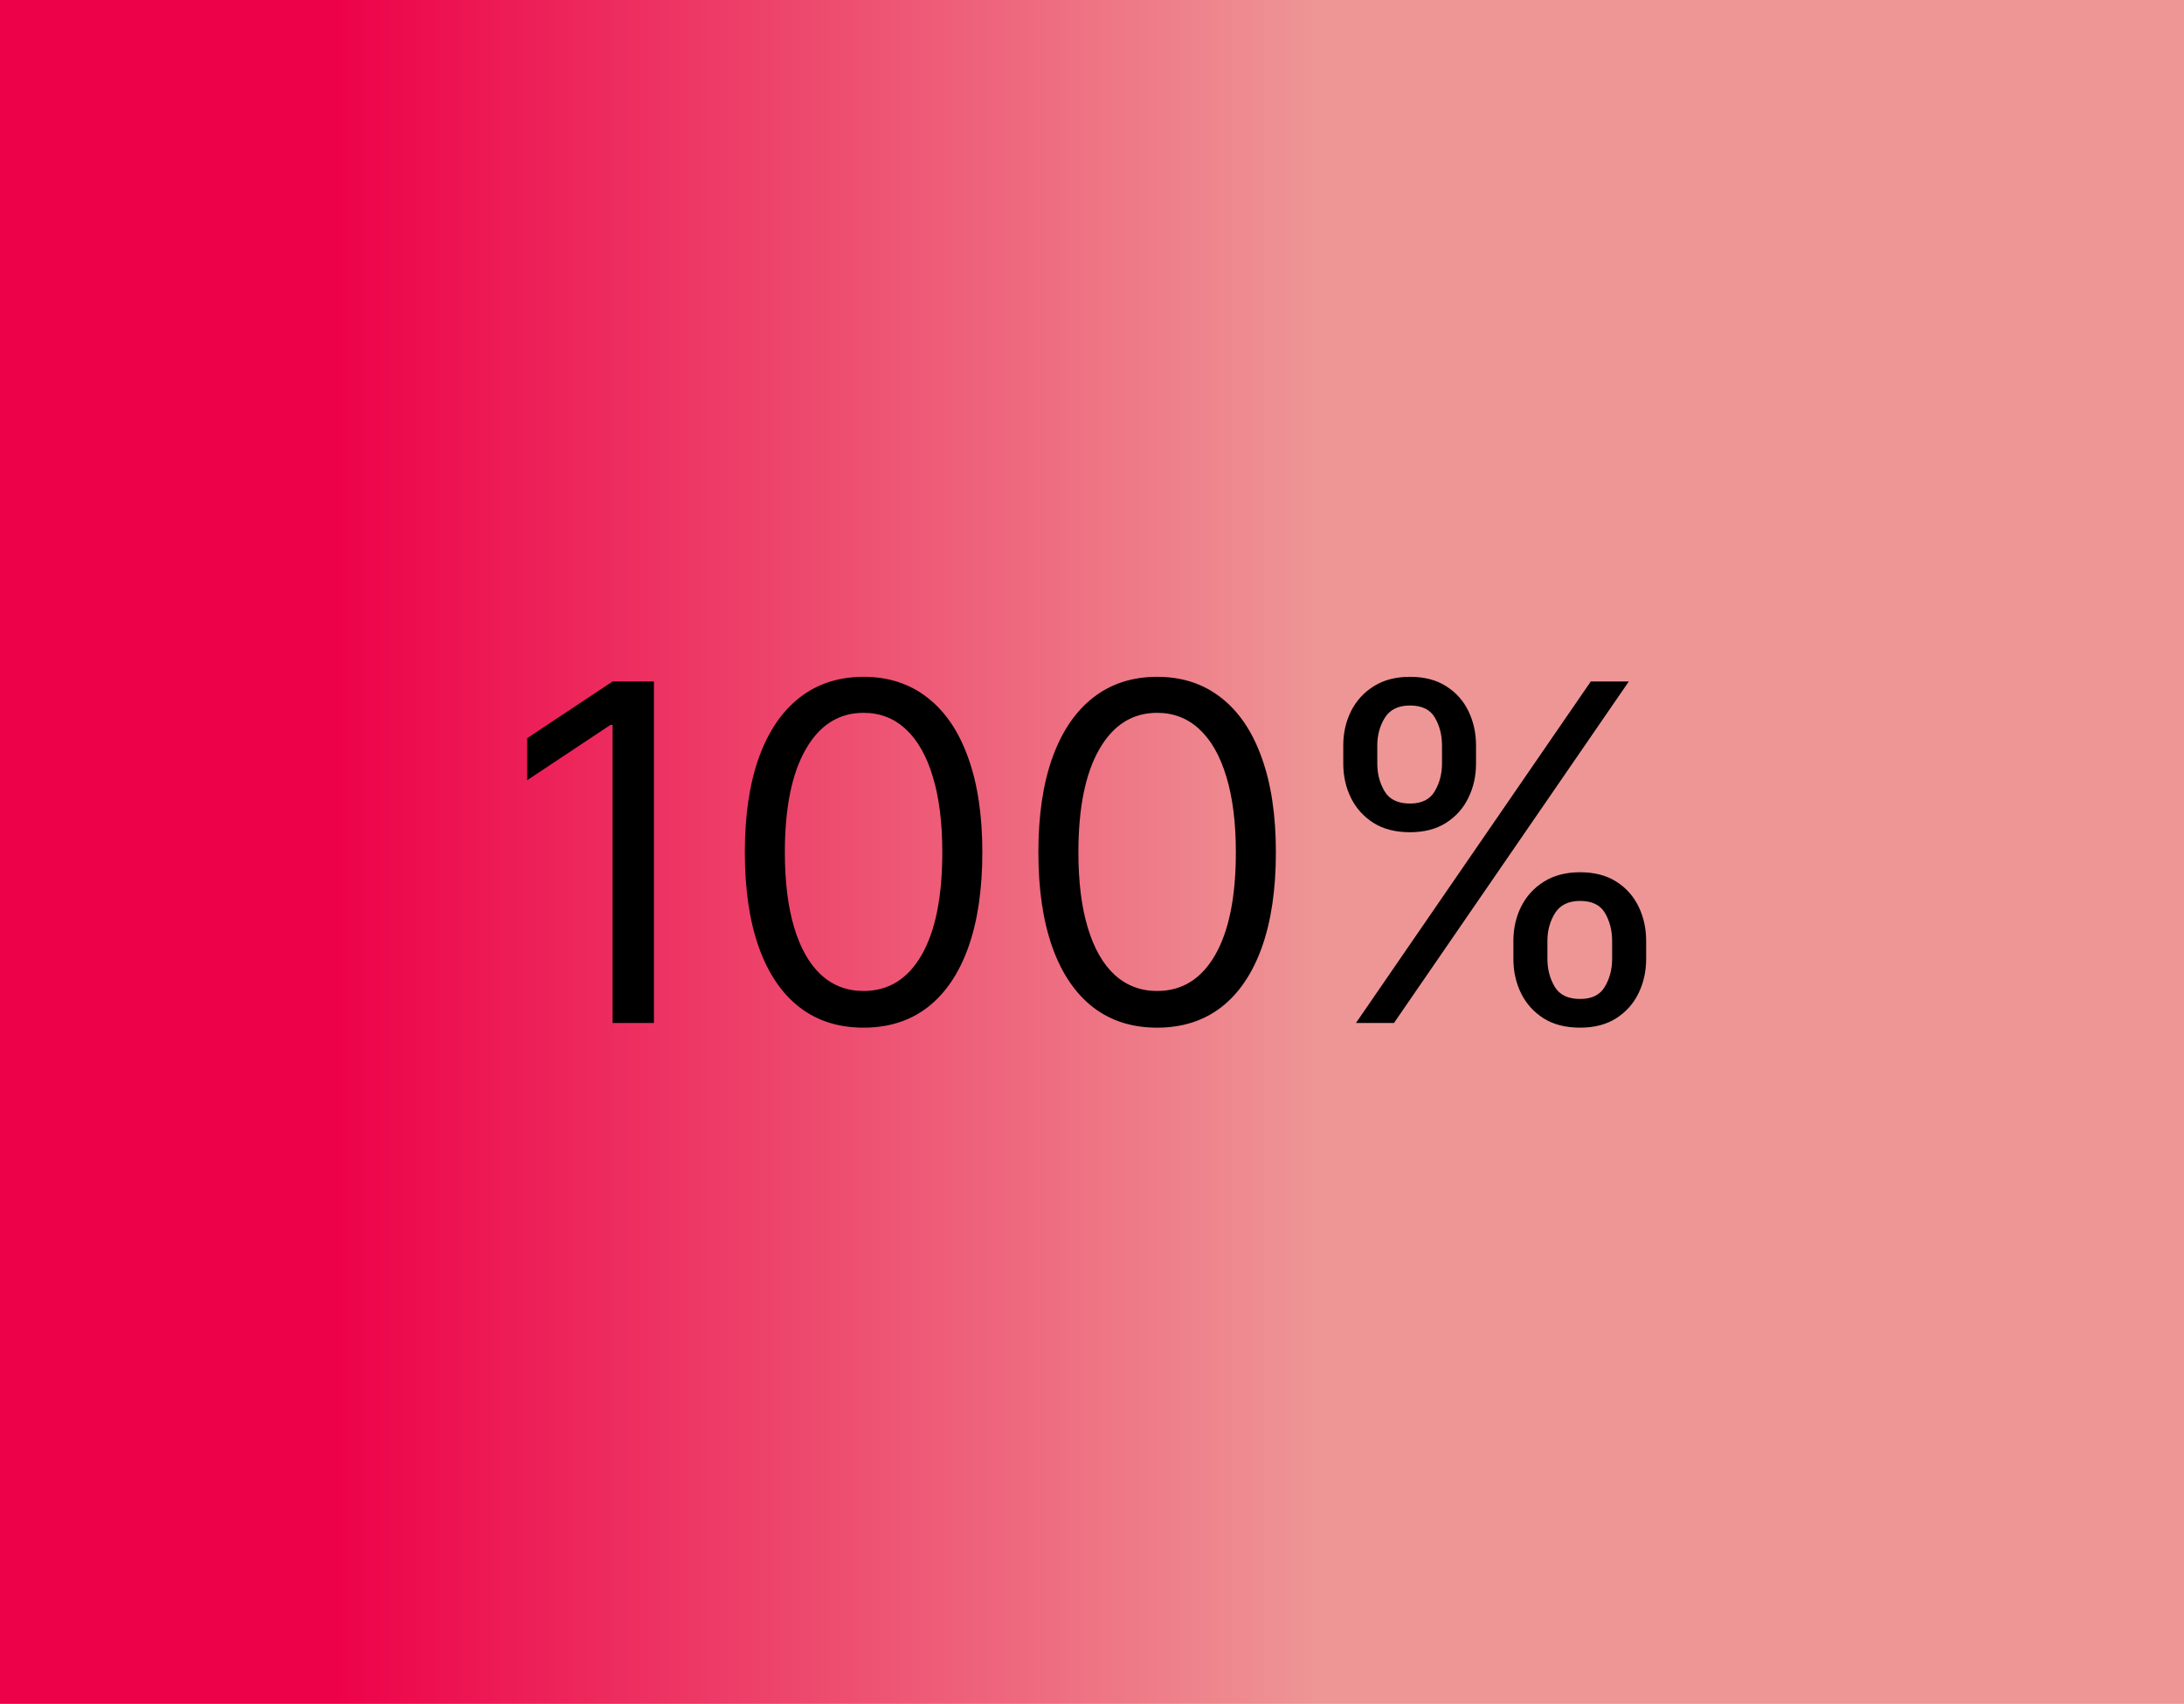 <?xml version="1.0" encoding="UTF-8"?> <svg xmlns="http://www.w3.org/2000/svg" width="651" height="508" viewBox="0 0 651 508" fill="none"><rect width="651" height="508" fill="url(#paint0_linear_1_22)"></rect><path d="M194.921 203.182V305H182.592V216.108H181.995L157.137 232.614V220.085L182.592 203.182H194.921ZM257.414 306.392C249.924 306.392 243.543 304.354 238.273 300.277C233.004 296.167 228.977 290.218 226.192 282.429C223.408 274.607 222.016 265.161 222.016 254.091C222.016 243.087 223.408 233.691 226.192 225.902C229.01 218.08 233.053 212.114 238.323 208.004C243.626 203.861 249.99 201.79 257.414 201.79C264.838 201.79 271.185 203.861 276.455 208.004C281.758 212.114 285.802 218.08 288.586 225.902C291.403 233.691 292.812 243.087 292.812 254.091C292.812 265.161 291.42 274.607 288.636 282.429C285.852 290.218 281.825 296.167 276.555 300.277C271.285 304.354 264.905 306.392 257.414 306.392ZM257.414 295.455C264.838 295.455 270.605 291.875 274.715 284.716C278.825 277.557 280.88 267.348 280.88 254.091C280.88 245.275 279.935 237.768 278.046 231.57C276.19 225.372 273.505 220.649 269.992 217.401C266.512 214.152 262.319 212.528 257.414 212.528C250.056 212.528 244.306 216.158 240.163 223.416C236.02 230.642 233.948 240.866 233.948 254.091C233.948 262.907 234.876 270.398 236.732 276.562C238.588 282.727 241.256 287.417 244.737 290.632C248.25 293.847 252.476 295.455 257.414 295.455ZM344.914 306.392C337.424 306.392 331.043 304.354 325.773 300.277C320.504 296.167 316.477 290.218 313.692 282.429C310.908 274.607 309.516 265.161 309.516 254.091C309.516 243.087 310.908 233.691 313.692 225.902C316.51 218.08 320.553 212.114 325.823 208.004C331.126 203.861 337.49 201.79 344.914 201.79C352.338 201.79 358.685 203.861 363.955 208.004C369.258 212.114 373.302 218.08 376.086 225.902C378.903 233.691 380.312 243.087 380.312 254.091C380.312 265.161 378.92 274.607 376.136 282.429C373.352 290.218 369.325 296.167 364.055 300.277C358.785 304.354 352.405 306.392 344.914 306.392ZM344.914 295.455C352.338 295.455 358.105 291.875 362.215 284.716C366.325 277.557 368.38 267.348 368.38 254.091C368.38 245.275 367.435 237.768 365.546 231.57C363.69 225.372 361.005 220.649 357.492 217.401C354.012 214.152 349.819 212.528 344.914 212.528C337.556 212.528 331.806 216.158 327.663 223.416C323.52 230.642 321.448 240.866 321.448 254.091C321.448 262.907 322.376 270.398 324.232 276.562C326.088 282.727 328.756 287.417 332.237 290.632C335.75 293.847 339.976 295.455 344.914 295.455ZM451.107 285.909V280.54C451.107 276.828 451.87 273.43 453.394 270.348C454.952 267.232 457.206 264.747 460.156 262.891C463.138 261.001 466.751 260.057 470.994 260.057C475.302 260.057 478.915 261.001 481.832 262.891C484.748 264.747 486.952 267.232 488.444 270.348C489.935 273.43 490.681 276.828 490.681 280.54V285.909C490.681 289.621 489.919 293.035 488.394 296.151C486.903 299.233 484.682 301.719 481.732 303.608C478.816 305.464 475.236 306.392 470.994 306.392C466.685 306.392 463.056 305.464 460.106 303.608C457.156 301.719 454.919 299.233 453.394 296.151C451.87 293.035 451.107 289.621 451.107 285.909ZM461.249 280.54V285.909C461.249 288.991 461.978 291.759 463.437 294.212C464.895 296.631 467.414 297.841 470.994 297.841C474.474 297.841 476.926 296.631 478.352 294.212C479.81 291.759 480.539 288.991 480.539 285.909V280.54C480.539 277.457 479.843 274.706 478.451 272.287C477.059 269.834 474.573 268.608 470.994 268.608C467.513 268.608 465.011 269.834 463.487 272.287C461.995 274.706 461.249 277.457 461.249 280.54ZM400.397 227.642V222.273C400.397 218.561 401.159 215.163 402.684 212.081C404.242 208.965 406.496 206.48 409.445 204.624C412.428 202.734 416.041 201.79 420.283 201.79C424.592 201.79 428.205 202.734 431.121 204.624C434.038 206.48 436.242 208.965 437.734 212.081C439.225 215.163 439.971 218.561 439.971 222.273V227.642C439.971 231.354 439.209 234.768 437.684 237.884C436.192 240.966 433.972 243.452 431.022 245.341C428.105 247.197 424.526 248.125 420.283 248.125C415.975 248.125 412.345 247.197 409.396 245.341C406.446 243.452 404.209 240.966 402.684 237.884C401.159 234.768 400.397 231.354 400.397 227.642ZM410.539 222.273V227.642C410.539 230.724 411.268 233.492 412.727 235.945C414.185 238.364 416.704 239.574 420.283 239.574C423.763 239.574 426.216 238.364 427.641 235.945C429.1 233.492 429.829 230.724 429.829 227.642V222.273C429.829 219.19 429.133 216.439 427.741 214.02C426.349 211.567 423.863 210.341 420.283 210.341C416.803 210.341 414.301 211.567 412.776 214.02C411.285 216.439 410.539 219.19 410.539 222.273ZM404.175 305L474.175 203.182H485.511L415.511 305H404.175Z" fill="black"></path><defs><linearGradient id="paint0_linear_1_22" x1="651" y1="254" x2="0" y2="254" gradientUnits="userSpaceOnUse"><stop offset="0.395" stop-color="#EE9696"></stop><stop offset="0.845" stop-color="#ED0249"></stop></linearGradient></defs></svg> 